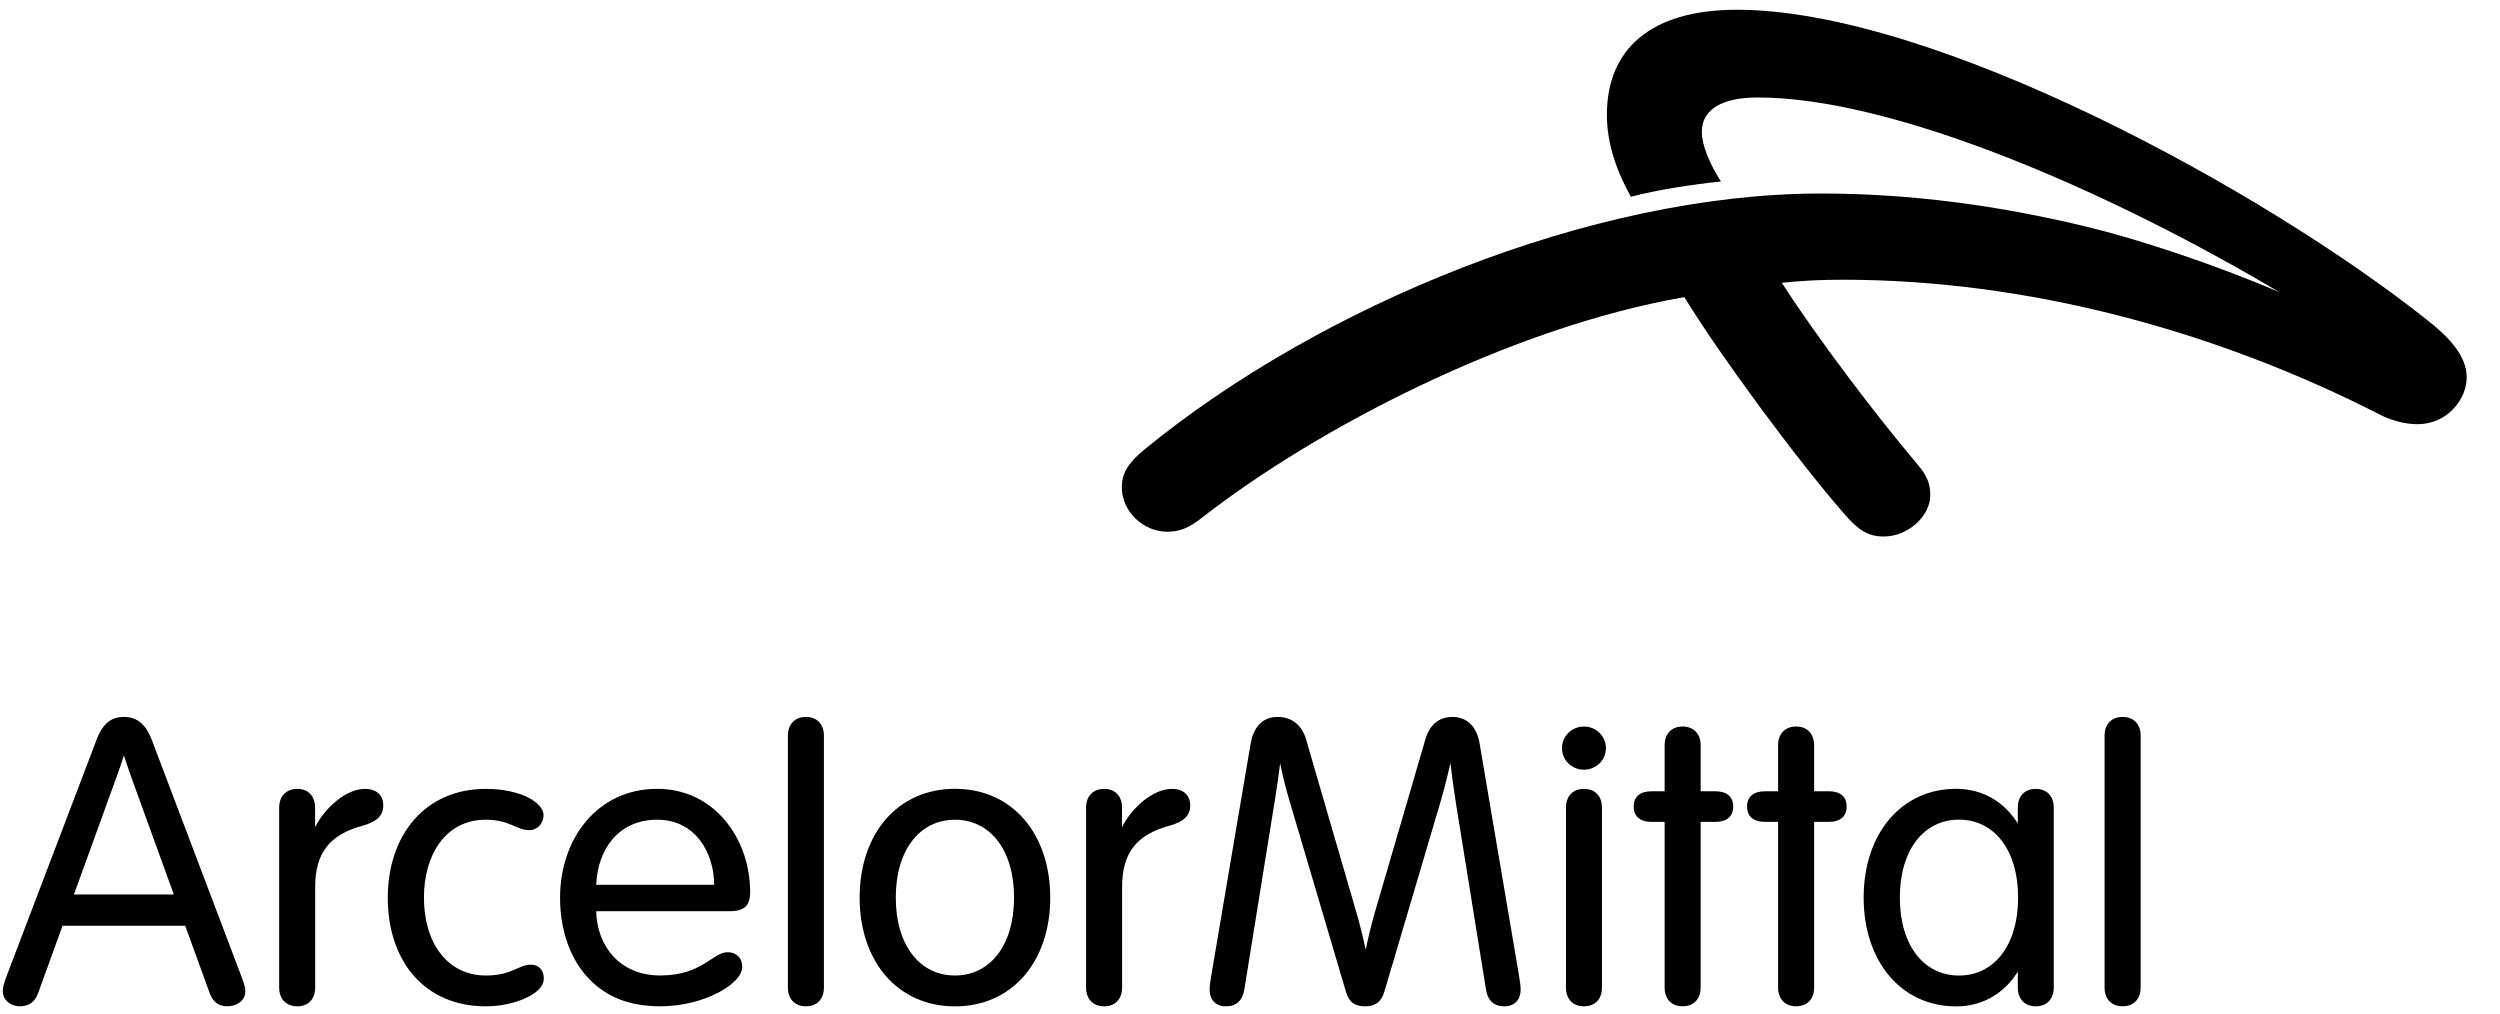 <svg width="111" height="45" viewBox="0 0 111 45" fill="none" xmlns="http://www.w3.org/2000/svg">
<g clip-path="url(#clip0_2276_319753)">
<path d="M107.325 18.835C106.701 18.835 106.063 18.611 105.701 18.426C98.326 14.651 89.959 12.42 81.834 12.42C80.816 12.42 80.061 12.46 79.112 12.554C80.646 14.948 83.286 18.431 85.094 20.566C85.566 21.121 85.704 21.455 85.704 21.989C85.704 22.92 84.707 23.821 83.648 23.821C82.94 23.821 82.516 23.547 81.862 22.791C79.659 20.25 76.352 15.748 74.784 13.193C67.073 14.533 58.476 19.01 53.396 22.964C52.815 23.422 52.411 23.609 51.829 23.609C50.749 23.609 49.81 22.696 49.81 21.651C49.81 21.048 50.037 20.594 50.83 19.943C58.583 13.601 70.625 8.592 80.851 8.592C84.905 8.592 88.816 9.144 92.597 10.054C94.894 10.605 98.299 11.726 101.2 12.97C93.596 8.454 84.065 4.328 78.039 4.328C76.501 4.328 75.561 4.834 75.561 5.852C75.561 6.451 75.901 7.253 76.409 8.059C75.202 8.179 73.613 8.42 72.411 8.736C71.783 7.604 71.346 6.396 71.346 5.099C71.346 2.21 73.26 0.433 77.117 0.433C85.852 0.433 100.532 8.436 107.858 14.281C108.696 14.951 109.522 15.781 109.522 16.754C109.522 17.717 108.674 18.835 107.325 18.835Z" fill="black"/>
<path d="M12.395 35.86C12.395 35.346 12.711 35.026 13.2 35.026C13.688 35.026 13.99 35.346 13.99 35.86V36.729C14.417 35.873 15.359 35.026 16.208 35.026C16.753 35.026 17.018 35.341 17.018 35.759C17.018 36.166 16.792 36.474 16.089 36.664C14.633 37.063 13.994 37.864 13.994 39.4V43.846C13.994 44.361 13.687 44.681 13.2 44.681C12.712 44.681 12.395 44.361 12.395 43.846V35.86Z" fill="black"/>
<path d="M48.221 35.86C48.221 35.346 48.536 35.026 49.026 35.026C49.512 35.026 49.818 35.346 49.818 35.86V36.729C50.242 35.873 51.184 35.026 52.034 35.026C52.58 35.026 52.846 35.341 52.846 35.759C52.846 36.166 52.617 36.474 51.916 36.664C50.458 37.063 49.821 37.864 49.821 39.4V43.846C49.821 44.361 49.513 44.681 49.026 44.681C48.538 44.681 48.221 44.361 48.221 43.846V35.86H48.221Z" fill="black"/>
<path d="M21.569 35.026C23.131 35.026 24.134 35.642 24.134 36.196C24.134 36.528 23.883 36.859 23.503 36.859C22.918 36.859 22.642 36.396 21.568 36.396C19.754 36.396 18.823 37.991 18.823 39.854C18.823 41.873 19.87 43.312 21.568 43.312C22.75 43.312 23.009 42.832 23.565 42.832C23.927 42.832 24.145 43.072 24.145 43.44C24.145 43.795 23.846 44.085 23.308 44.329C22.837 44.542 22.215 44.681 21.568 44.681C18.85 44.681 17.217 42.674 17.217 39.854C17.217 37.092 18.864 35.026 21.569 35.026Z" fill="black"/>
<path d="M26.472 40.457C26.502 42.001 27.521 43.311 29.309 43.311C31.188 43.311 31.631 42.278 32.31 42.278C32.69 42.278 32.957 42.531 32.957 42.927C32.957 43.69 31.242 44.68 29.323 44.68C27.887 44.68 26.924 44.232 26.207 43.517C25.295 42.607 24.867 41.264 24.867 39.853C24.867 37.274 26.493 35.024 29.183 35.024C31.685 35.024 33.307 37.196 33.307 39.621C33.307 40.171 33.08 40.456 32.423 40.456H26.472V40.457ZM31.709 39.285C31.709 37.936 30.927 36.395 29.176 36.395C27.454 36.395 26.533 37.723 26.472 39.285H31.709Z" fill="black"/>
<path d="M36.582 43.846C36.582 44.36 36.272 44.68 35.784 44.68C35.296 44.68 34.982 44.36 34.982 43.846V32.665C34.982 32.151 35.296 31.831 35.784 31.831C36.272 31.831 36.582 32.151 36.582 32.665V43.846Z" fill="black"/>
<path d="M42.4 44.683C39.857 44.683 38.168 42.692 38.168 39.854C38.168 37.014 39.857 35.023 42.4 35.023C44.939 35.023 46.631 37.014 46.631 39.854C46.631 42.692 44.939 44.683 42.4 44.683ZM42.4 43.312C43.956 43.312 45.024 41.976 45.024 39.854C45.024 37.73 43.956 36.396 42.4 36.396C40.841 36.396 39.773 37.73 39.773 39.854C39.773 41.976 40.841 43.312 42.4 43.312Z" fill="black"/>
<path d="M63.936 35.678C63.045 38.687 61.582 43.634 61.462 44.042C61.327 44.492 61.049 44.681 60.613 44.681C60.176 44.681 59.905 44.522 59.762 44.042C59.639 43.618 58.103 38.434 57.224 35.455C57.075 34.964 56.94 34.383 56.839 33.891C56.778 34.372 56.7 34.935 56.615 35.461C56.158 38.275 55.45 42.663 55.254 43.901C55.167 44.447 54.884 44.681 54.42 44.681C53.986 44.681 53.707 44.393 53.707 43.936C53.707 43.759 53.745 43.528 53.796 43.226C53.796 43.226 55.4 33.746 55.528 33.021C55.664 32.246 56.074 31.832 56.738 31.832C57.331 31.832 57.799 32.174 57.987 32.819C58.103 33.219 59.396 37.672 60.217 40.487C60.37 41.006 60.52 41.618 60.638 42.17C60.746 41.628 60.889 41.045 61.036 40.537C61.855 37.725 63.173 33.22 63.289 32.819C63.477 32.173 63.895 31.832 64.488 31.832C65.111 31.832 65.569 32.233 65.696 33.021C65.815 33.748 67.429 43.226 67.429 43.226C67.481 43.528 67.516 43.759 67.516 43.936C67.516 44.393 67.238 44.681 66.804 44.681C66.34 44.681 66.056 44.447 65.972 43.901C65.78 42.697 65.107 38.522 64.65 35.704C64.557 35.129 64.469 34.477 64.398 33.879C64.281 34.401 64.128 35.041 63.936 35.678Z" fill="black"/>
<path d="M70.327 32.258C70.868 32.258 71.303 32.684 71.303 33.216C71.303 33.749 70.869 34.175 70.327 34.175C69.786 34.175 69.352 33.749 69.352 33.216C69.352 32.684 69.786 32.258 70.327 32.258ZM71.128 35.86C71.128 35.345 70.816 35.026 70.327 35.026C69.839 35.026 69.529 35.345 69.529 35.86V43.846C69.529 44.361 69.839 44.681 70.327 44.681C70.816 44.681 71.128 44.361 71.128 43.846V35.86Z" fill="black"/>
<path d="M73.909 33.092C73.909 32.577 74.219 32.257 74.706 32.257C75.195 32.257 75.509 32.577 75.509 33.092V35.132H76.159C76.682 35.132 76.954 35.384 76.954 35.81C76.954 36.236 76.682 36.491 76.159 36.491H75.509V43.846C75.509 44.36 75.195 44.68 74.706 44.68C74.22 44.68 73.909 44.36 73.909 43.846V36.491H73.328C72.807 36.491 72.535 36.237 72.535 35.811C72.535 35.385 72.807 35.133 73.328 35.133H73.909V33.092Z" fill="black"/>
<path d="M78.947 33.092C78.947 32.577 79.26 32.257 79.749 32.257C80.237 32.257 80.547 32.577 80.547 33.092V35.132H81.196C81.722 35.132 81.99 35.384 81.99 35.81C81.99 36.236 81.722 36.491 81.196 36.491H80.547V43.846C80.547 44.36 80.237 44.68 79.749 44.68C79.26 44.68 78.947 44.36 78.947 43.846V36.491H78.365C77.842 36.491 77.57 36.237 77.57 35.811C77.57 35.385 77.842 35.133 78.365 35.133H78.947V33.092Z" fill="black"/>
<path d="M10.677 43.243C10.342 42.361 7.221 34.115 6.736 32.842C6.491 32.203 6.118 31.831 5.5 31.831C4.869 31.831 4.534 32.204 4.288 32.842C4.066 33.414 0.668 42.364 0.329 43.243C0.18 43.629 0.123 43.837 0.123 44.004C0.123 44.397 0.467 44.68 0.882 44.68C1.311 44.68 1.557 44.462 1.692 44.094C1.773 43.874 2.214 42.655 2.777 41.103H8.223C8.755 42.568 9.183 43.746 9.31 44.094C9.431 44.425 9.653 44.68 10.087 44.68C10.502 44.68 10.892 44.431 10.892 44.023C10.893 43.843 10.849 43.701 10.677 43.243ZM3.283 39.715C3.946 37.891 4.671 35.894 5.153 34.559C5.289 34.187 5.409 33.834 5.501 33.54C5.602 33.857 5.726 34.221 5.847 34.556C6.332 35.894 7.055 37.886 7.717 39.715H3.283Z" fill="black"/>
<path d="M95.045 43.846C95.045 44.36 94.731 44.68 94.243 44.68C93.756 44.68 93.443 44.36 93.443 43.846V32.665C93.443 32.151 93.755 31.831 94.243 31.831C94.73 31.831 95.045 32.151 95.045 32.665V43.846Z" fill="black"/>
<path d="M90.387 35.026C89.899 35.026 89.59 35.346 89.59 35.86V36.566C89 35.612 88.039 35.023 86.854 35.023C84.419 35.023 82.746 37.014 82.746 39.854C82.746 42.692 84.419 44.684 86.854 44.684C88.038 44.684 88.999 44.094 89.59 43.139V43.847C89.59 44.361 89.899 44.681 90.387 44.681C90.875 44.681 91.187 44.361 91.187 43.847V35.86C91.186 35.346 90.875 35.026 90.387 35.026ZM86.978 43.314C85.422 43.314 84.353 41.976 84.353 39.854C84.353 37.73 85.422 36.392 86.978 36.392C88.536 36.392 89.604 37.73 89.604 39.854C89.604 41.976 88.536 43.314 86.978 43.314Z" fill="black"/>
</g>
<defs>
<clipPath id="clip0_2276_319753">
<rect width="110" height="45" fill="white" transform="translate(0.084)"/>
</clipPath>
</defs>
</svg>
